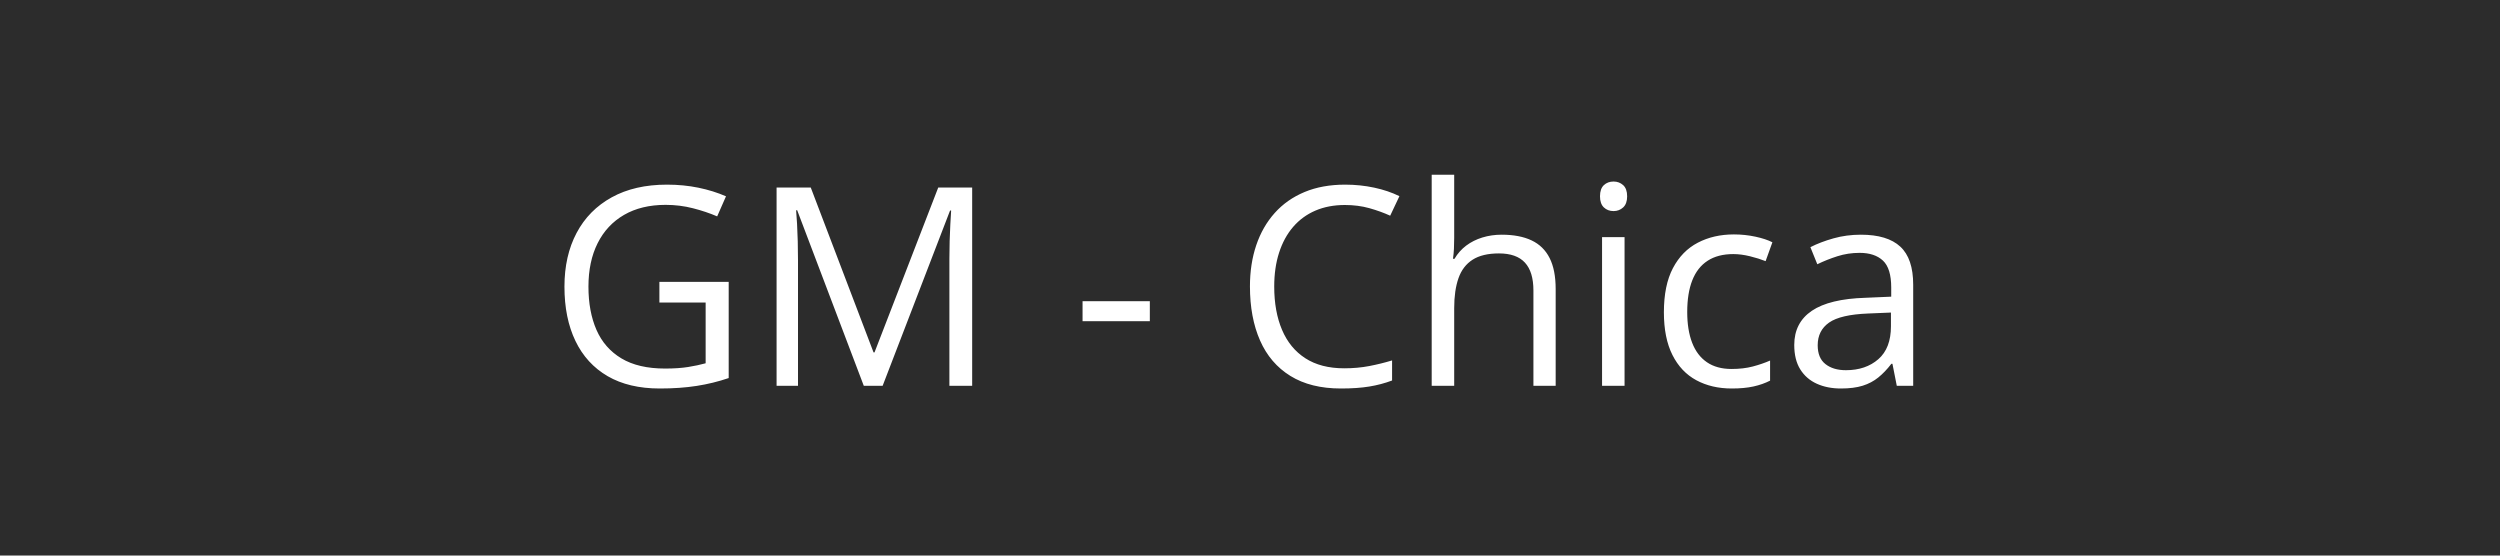 <svg height="200" width="900" xmlns="http://www.w3.org/2000/svg">
      <rect ry="0" rx="0" fill="#2c2c2c" height="100%" width="100%"></rect>
      <path fill="#ffffff" d="M237.38 108.90L237.38 101.48L262.33 101.48L262.33 136.10Q256.72 138.01 250.78 138.93Q244.85 139.86 237.53 139.86L237.53 139.86Q226.39 139.86 218.75 135.42Q211.11 130.97 207.16 122.75Q203.20 114.52 203.20 103.19L203.20 103.19Q203.20 92.11 207.57 83.86Q211.94 75.60 220.22 71.04Q228.49 66.47 240.12 66.47L240.12 66.47Q246.07 66.47 251.42 67.57Q256.77 68.67 261.36 70.67L261.36 70.67L258.18 77.90Q254.23 76.19 249.47 74.97Q244.71 73.75 239.63 73.75L239.63 73.75Q230.89 73.75 224.66 77.36Q218.44 80.97 215.14 87.57Q211.84 94.16 211.84 103.19L211.84 103.19Q211.84 112.13 214.72 118.74Q217.61 125.36 223.71 129.02Q229.81 132.68 239.43 132.68L239.43 132.68Q244.27 132.68 247.73 132.12Q251.20 131.56 254.03 130.78L254.03 130.78L254.03 108.90L237.38 108.90ZM317.75 138.88L310.96 138.88L286.99 75.70L286.60 75.70Q286.79 77.70 286.94 80.58Q287.09 83.46 287.19 86.86Q287.28 90.25 287.28 93.77L287.28 93.77L287.28 138.88L279.57 138.88L279.57 67.50L291.87 67.50L314.48 126.87L314.82 126.87L337.77 67.50L349.98 67.50L349.98 138.88L341.78 138.88L341.78 93.18Q341.78 90.01 341.87 86.81Q341.97 83.61 342.12 80.75Q342.26 77.90 342.41 75.80L342.41 75.80L342.02 75.80L317.75 138.88ZM413.94 115.64L389.72 115.64L389.72 108.42L413.94 108.42L413.94 115.64ZM484.16 73.80L484.16 73.80Q478.25 73.80 473.54 75.82Q468.83 77.85 465.53 81.68Q462.23 85.52 460.48 90.94Q458.72 96.36 458.72 103.14L458.72 103.14Q458.72 112.13 461.53 118.74Q464.33 125.36 469.92 128.97Q475.52 132.59 483.91 132.59L483.91 132.59Q488.70 132.59 492.92 131.78Q497.15 130.97 501.15 129.75L501.15 129.75L501.15 136.98Q497.24 138.45 492.95 139.15Q488.65 139.86 482.74 139.86L482.74 139.86Q471.85 139.86 464.55 135.34Q457.25 130.83 453.62 122.58Q449.98 114.32 449.98 103.09L449.98 103.09Q449.98 94.99 452.25 88.27Q454.52 81.56 458.89 76.68Q463.26 71.79 469.63 69.13Q476.00 66.47 484.26 66.47L484.26 66.47Q489.68 66.47 494.71 67.55Q499.73 68.62 503.79 70.62L503.79 70.62L500.47 77.65Q497.05 76.09 492.97 74.94Q488.89 73.80 484.16 73.80ZM515.41 62.91L523.51 62.91L523.51 85.61Q523.51 87.57 523.42 89.54Q523.32 91.52 523.07 93.18L523.07 93.18L523.61 93.18Q525.27 90.35 527.83 88.42Q530.40 86.49 533.67 85.49Q536.94 84.49 540.60 84.49L540.60 84.49Q547.05 84.49 551.37 86.54Q555.69 88.59 557.86 92.89Q560.04 97.19 560.04 104.02L560.04 104.02L560.04 138.88L552.03 138.88L552.03 104.56Q552.03 97.87 548.98 94.55Q545.93 91.23 539.63 91.23L539.63 91.23Q533.67 91.23 530.13 93.50Q526.59 95.77 525.05 100.16Q523.51 104.56 523.51 110.91L523.51 110.91L523.51 138.88L515.41 138.88L515.41 62.91ZM576.74 85.37L584.84 85.37L584.84 138.88L576.74 138.88L576.74 85.37ZM580.89 65.35L580.89 65.35Q582.89 65.35 584.33 66.64Q585.77 67.94 585.77 70.67L585.77 70.67Q585.77 73.36 584.33 74.68Q582.89 75.99 580.89 75.99L580.89 75.99Q578.79 75.99 577.40 74.68Q576.00 73.36 576.00 70.67L576.00 70.67Q576.00 67.94 577.40 66.64Q578.79 65.35 580.89 65.35ZM623.42 139.86L623.42 139.86Q616.19 139.86 610.67 136.88Q605.15 133.90 602.08 127.80Q599.00 121.70 599.00 112.42L599.00 112.42Q599.00 102.70 602.25 96.53Q605.50 90.35 611.21 87.37Q616.92 84.39 624.20 84.39L624.20 84.39Q628.20 84.39 631.94 85.20Q635.67 86.00 638.06 87.22L638.06 87.22L635.62 94.01Q633.18 93.04 629.98 92.25Q626.79 91.47 624.00 91.47L624.00 91.47Q618.44 91.47 614.75 93.87Q611.06 96.26 609.23 100.90Q607.40 105.54 607.40 112.32L607.40 112.32Q607.40 118.82 609.18 123.41Q610.96 128.00 614.50 130.41Q618.04 132.83 623.37 132.83L623.37 132.83Q627.62 132.83 631.03 131.93Q634.45 131.02 637.23 129.80L637.23 129.80L637.23 137.03Q634.55 138.40 631.25 139.13Q627.96 139.86 623.42 139.86ZM669.90 84.49L669.90 84.49Q679.47 84.49 684.11 88.79Q688.75 93.08 688.75 102.51L688.75 102.51L688.75 138.88L682.84 138.88L681.28 130.97L680.89 130.97Q678.64 133.90 676.20 135.88Q673.76 137.86 670.56 138.86Q667.36 139.86 662.72 139.86L662.72 139.86Q657.84 139.86 654.06 138.15Q650.27 136.44 648.10 132.98Q645.93 129.51 645.93 124.19L645.93 124.19Q645.93 116.18 652.27 111.88Q658.62 107.59 671.61 107.20L671.61 107.20L680.84 106.80L680.84 103.53Q680.84 96.60 677.86 93.82Q674.88 91.03 669.46 91.03L669.46 91.03Q665.26 91.03 661.45 92.25Q657.64 93.47 654.23 95.13L654.23 95.13L651.74 88.98Q655.35 87.13 660.04 85.81Q664.72 84.49 669.90 84.49ZM680.74 117.45L680.74 112.52L672.59 112.86Q662.58 113.25 658.47 116.13Q654.37 119.01 654.37 124.29L654.37 124.29Q654.37 128.88 657.16 131.07Q659.94 133.27 664.53 133.27L664.53 133.27Q671.66 133.27 676.20 129.31Q680.74 125.36 680.74 117.45L680.74 117.45Z"></path>

    </svg>